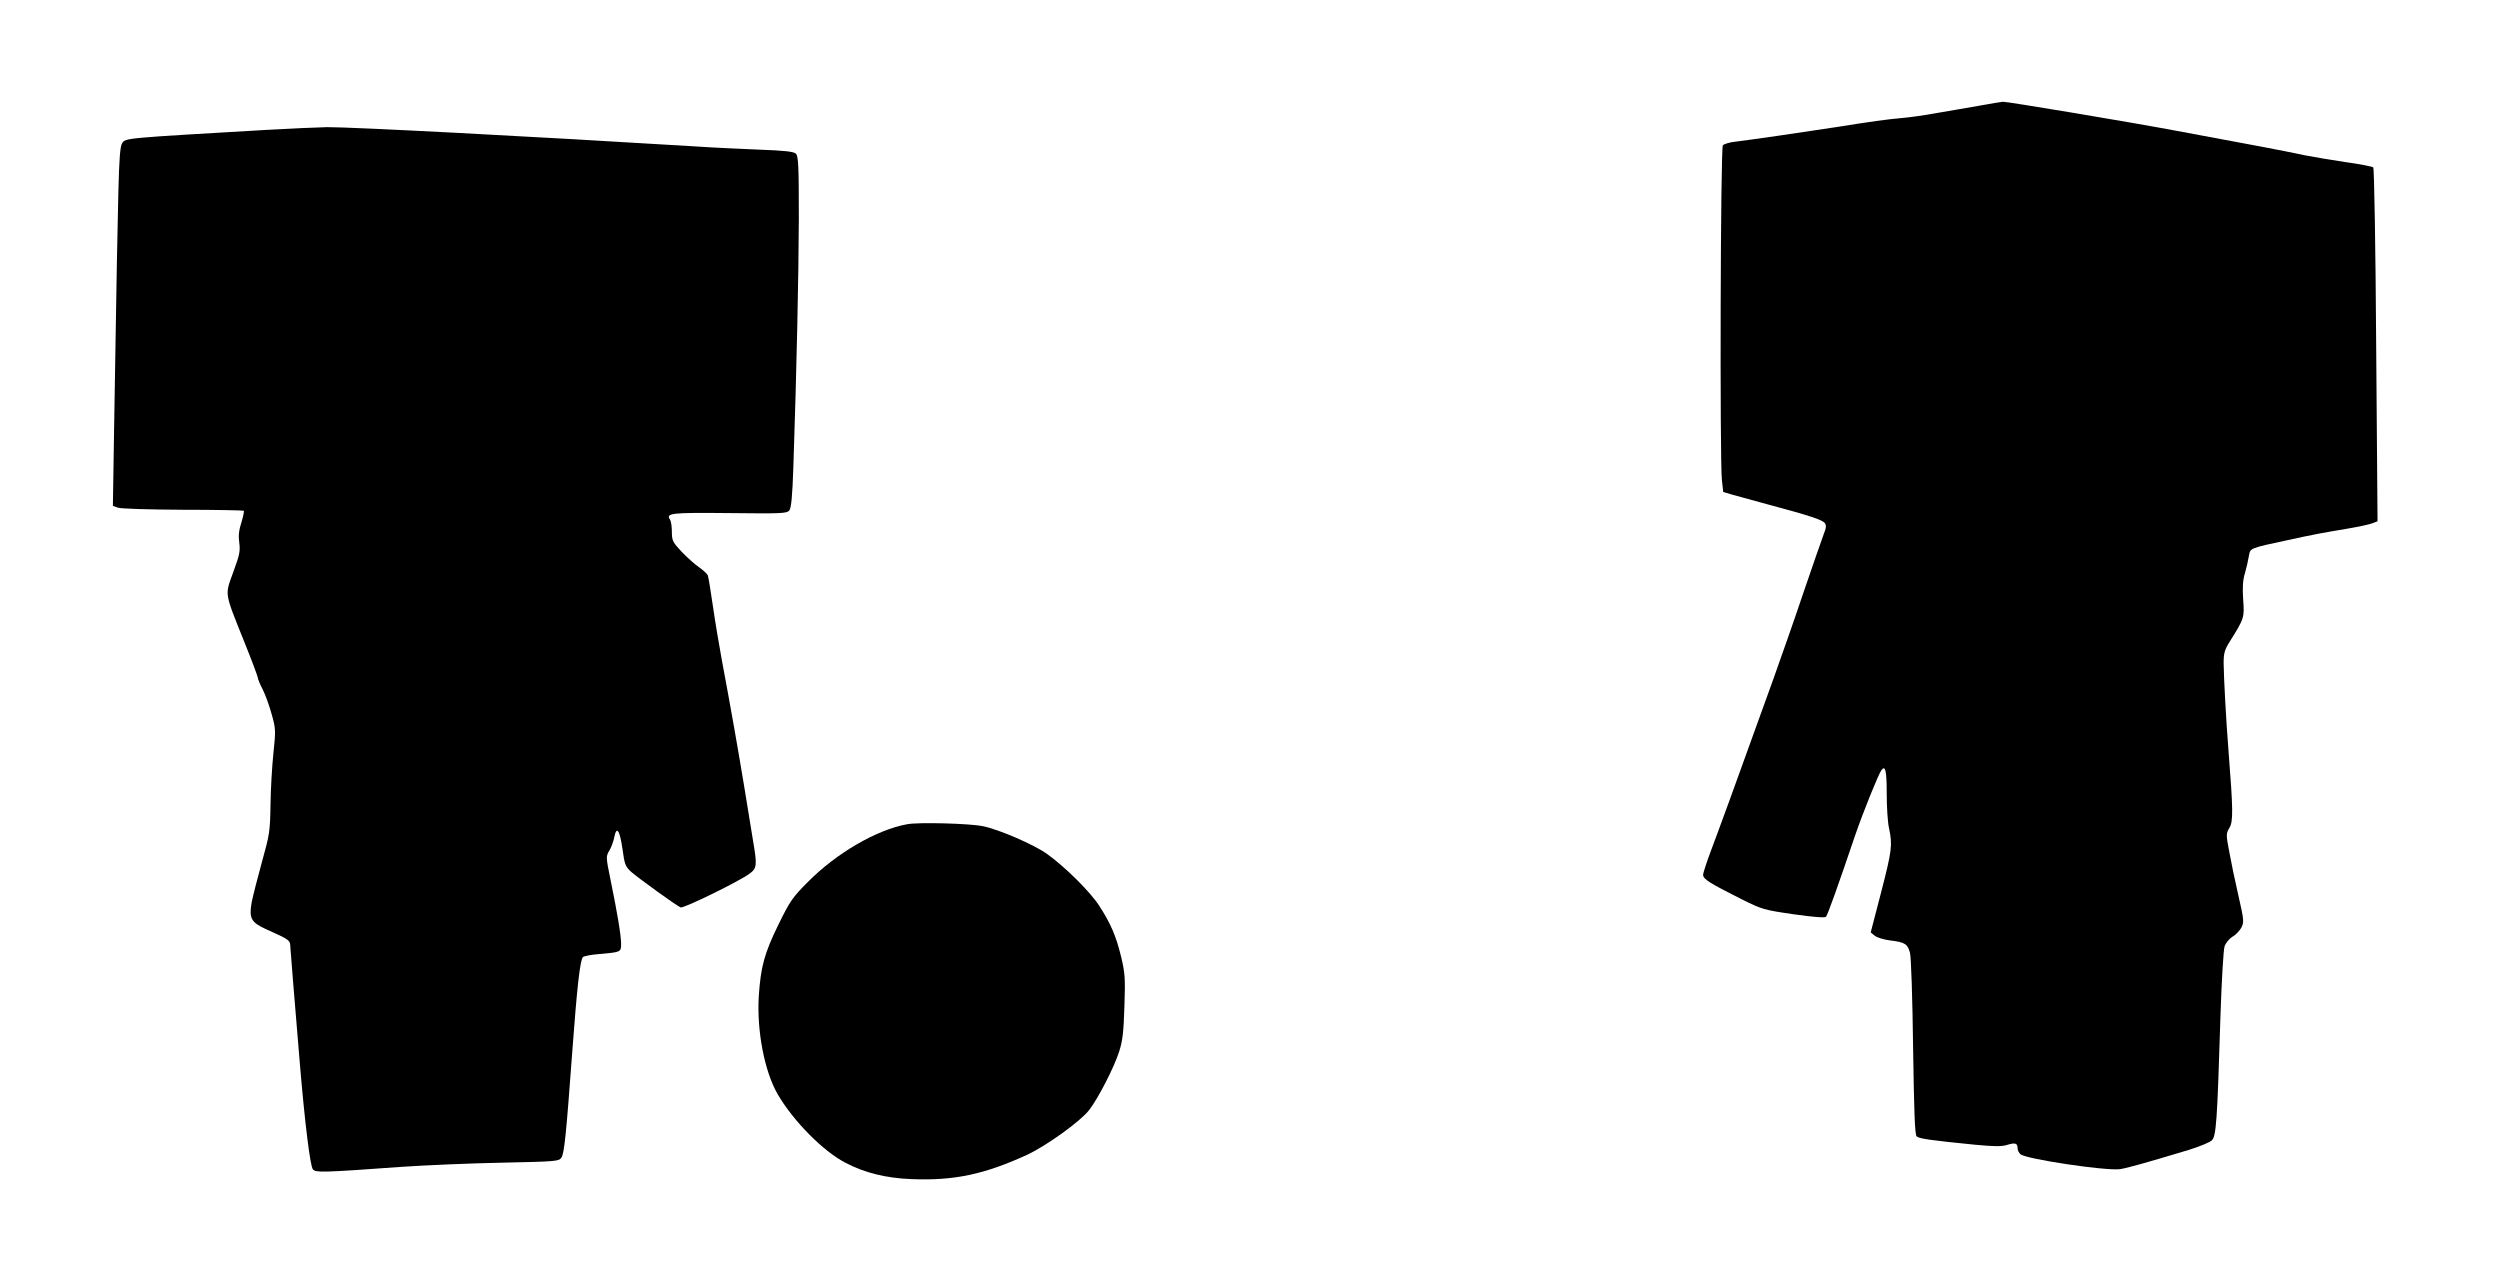 <?xml version="1.0" standalone="no"?>
<!DOCTYPE svg PUBLIC "-//W3C//DTD SVG 20010904//EN"
 "http://www.w3.org/TR/2001/REC-SVG-20010904/DTD/svg10.dtd">
<svg version="1.0" xmlns="http://www.w3.org/2000/svg"
 width="1280pt" height="659pt" viewBox="0 0 1280 659"
 preserveAspectRatio="xMidYMid meet">
<g transform="translate(0,659) scale(0.1,-0.1)"
fill="#000000" stroke="none">
<path d="M10135 6049 c-60 -10 -159 -28 -220 -38 -60 -11 -144 -23 -185 -26
-68 -6 -148 -17 -330 -46 -141 -22 -458 -68 -512 -74 -31 -3 -61 -12 -67 -19
-12 -15 -16 -1599 -5 -1713 l7 -62 51 -15 c28 -8 112 -31 186 -51 202 -54 268
-76 282 -92 10 -12 9 -24 -6 -62 -9 -25 -55 -156 -101 -291 -45 -135 -115
-333 -153 -440 -210 -584 -284 -785 -321 -883 -22 -59 -41 -116 -41 -126 0
-22 32 -42 195 -124 106 -53 116 -56 268 -78 96 -14 161 -19 166 -13 8 8 62
159 150 419 41 119 119 312 134 332 20 27 27 -3 27 -121 0 -68 5 -148 12 -177
18 -86 15 -112 -41 -329 l-53 -204 21 -17 c11 -9 46 -20 78 -24 76 -9 90 -18
102 -63 6 -20 13 -237 16 -482 5 -333 9 -448 18 -458 13 -12 67 -20 299 -43
96 -9 137 -10 164 -1 42 13 54 9 54 -17 0 -10 7 -24 15 -31 31 -25 440 -86
510 -76 38 6 134 33 350 98 55 17 109 39 119 49 23 21 28 90 45 644 6 177 15
334 21 351 6 16 24 38 40 48 17 9 37 31 46 47 14 29 13 39 -15 162 -17 73 -38
174 -47 225 -17 89 -17 94 1 124 19 33 19 88 -5 393 -13 164 -24 372 -25 450
0 50 5 68 30 108 76 121 77 125 70 217 -4 60 -2 100 9 135 8 28 17 67 20 87 8
43 1 40 201 83 137 30 172 36 308 59 53 9 109 21 124 27 l26 10 -7 902 c-3
496 -10 905 -15 910 -4 4 -68 17 -142 27 -74 11 -168 27 -209 35 -71 16 -302
60 -655 125 -251 47 -869 150 -890 149 -5 0 -59 -9 -120 -20z"/>
<path d="M1365 5925 c-735 -43 -722 -41 -740 -69 -10 -15 -15 -83 -19 -251 -5
-219 -8 -338 -22 -1222 l-6 -383 25 -9 c14 -6 163 -10 333 -11 169 0 310 -3
312 -5 3 -3 -3 -29 -12 -60 -13 -39 -16 -69 -11 -104 6 -43 1 -64 -31 -151
-43 -120 -47 -97 57 -357 38 -94 69 -177 69 -183 0 -6 11 -33 25 -60 14 -27
34 -84 46 -127 21 -74 21 -84 9 -198 -7 -66 -14 -185 -15 -265 -2 -136 -5
-154 -43 -290 -22 -80 -46 -173 -53 -208 -15 -82 -4 -104 70 -138 131 -59 126
-56 128 -99 3 -41 20 -255 49 -600 25 -296 52 -515 66 -532 14 -17 45 -17 458
13 118 8 347 18 508 21 284 6 294 7 307 27 14 22 24 117 55 541 24 326 40 473
55 485 6 5 42 12 80 15 115 10 115 10 115 53 0 43 -19 156 -54 327 -24 117
-24 121 -6 150 10 17 21 47 25 68 12 61 28 37 42 -59 11 -82 15 -91 47 -120
41 -35 232 -173 251 -180 15 -6 303 135 353 173 38 28 39 43 17 172 -8 47 -28
172 -45 276 -31 188 -68 399 -115 650 -13 72 -34 194 -45 272 -11 78 -23 149
-26 157 -3 8 -23 26 -44 41 -22 15 -62 51 -90 80 -46 49 -50 58 -50 102 0 26
-4 55 -10 63 -21 33 5 36 303 33 266 -3 295 -2 308 13 10 13 16 70 21 223 17
501 27 980 28 1273 0 265 -2 319 -15 331 -11 11 -56 16 -192 21 -98 4 -248 11
-333 17 -834 51 -1755 99 -1875 98 -49 -1 -189 -7 -310 -14z"/>
<path d="M4645 2370 c-156 -28 -363 -148 -509 -296 -77 -77 -92 -98 -150 -217
-73 -149 -91 -217 -101 -367 -11 -176 29 -386 97 -503 80 -137 233 -292 348
-351 97 -51 208 -78 335 -83 220 -9 375 24 595 125 98 46 271 170 316 228 45
57 129 220 154 300 18 55 23 102 27 231 5 145 3 172 -17 255 -26 106 -52 167
-111 259 -47 73 -173 198 -267 266 -66 48 -249 127 -330 143 -68 14 -329 21
-387 10z"/>
</g>
</svg>
